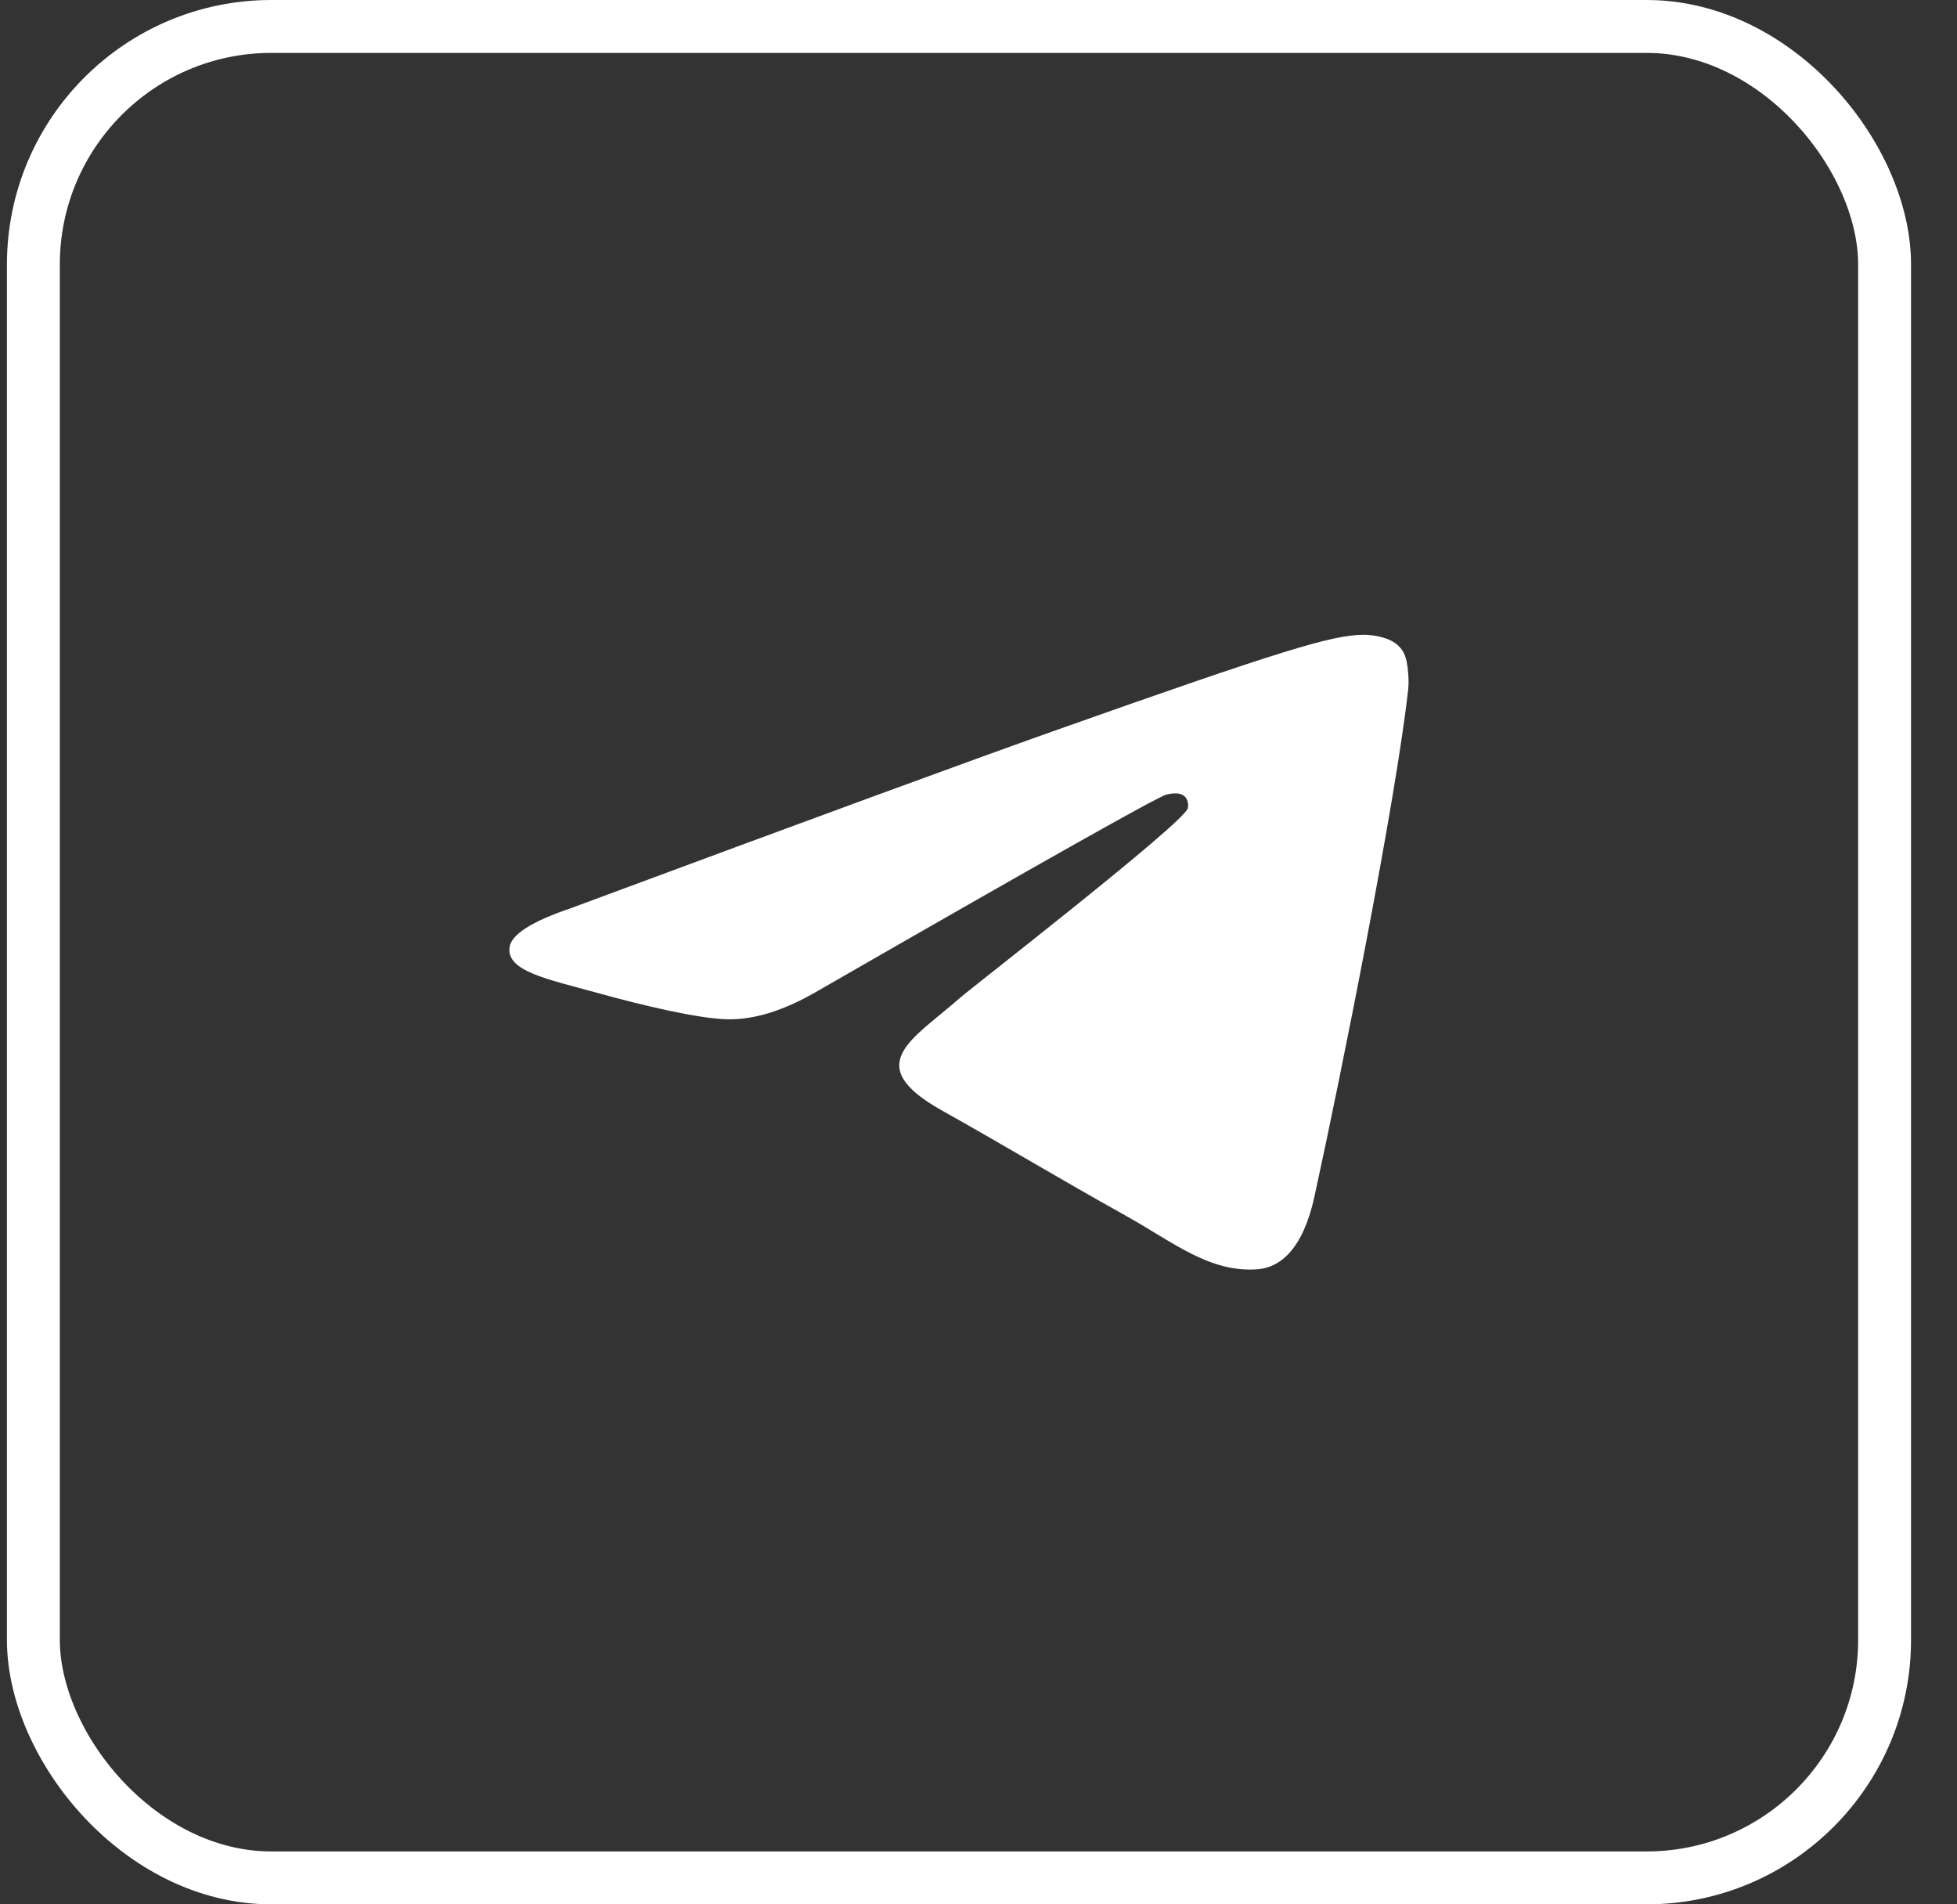 <?xml version="1.0" encoding="UTF-8"?> <svg xmlns="http://www.w3.org/2000/svg" width="37" height="36" viewBox="0 0 37 36" fill="none"><rect x="0" y="0" width="37" height="36" fill="#333333" stroke="none"/><rect x="0.631" y="0.5" width="35" height="35" rx="4.5" stroke="white"></rect><path fill-rule="evenodd" clip-rule="evenodd" d="M10.8 17.166C15.363 15.472 18.406 14.356 19.928 13.817C24.276 12.277 25.179 12.009 25.768 12C25.897 11.998 26.187 12.025 26.374 12.155C26.533 12.265 26.576 12.412 26.597 12.516C26.618 12.62 26.644 12.856 26.623 13.041C26.388 15.149 25.368 20.266 24.85 22.627C24.63 23.626 24.198 23.961 23.78 23.994C22.871 24.065 22.181 23.482 21.3 22.991C19.922 22.221 19.144 21.743 17.807 20.992C16.261 20.125 17.263 19.648 18.144 18.869C18.375 18.665 22.38 15.562 22.457 15.28C22.467 15.245 22.476 15.114 22.384 15.044C22.293 14.975 22.158 14.999 22.06 15.018C21.922 15.044 19.721 16.283 15.457 18.735C14.833 19.1 14.267 19.278 13.76 19.269C13.201 19.259 12.126 19 11.327 18.779C10.346 18.507 9.567 18.363 9.635 17.903C9.67 17.663 10.059 17.417 10.8 17.166Z" fill="white"></path></svg> 